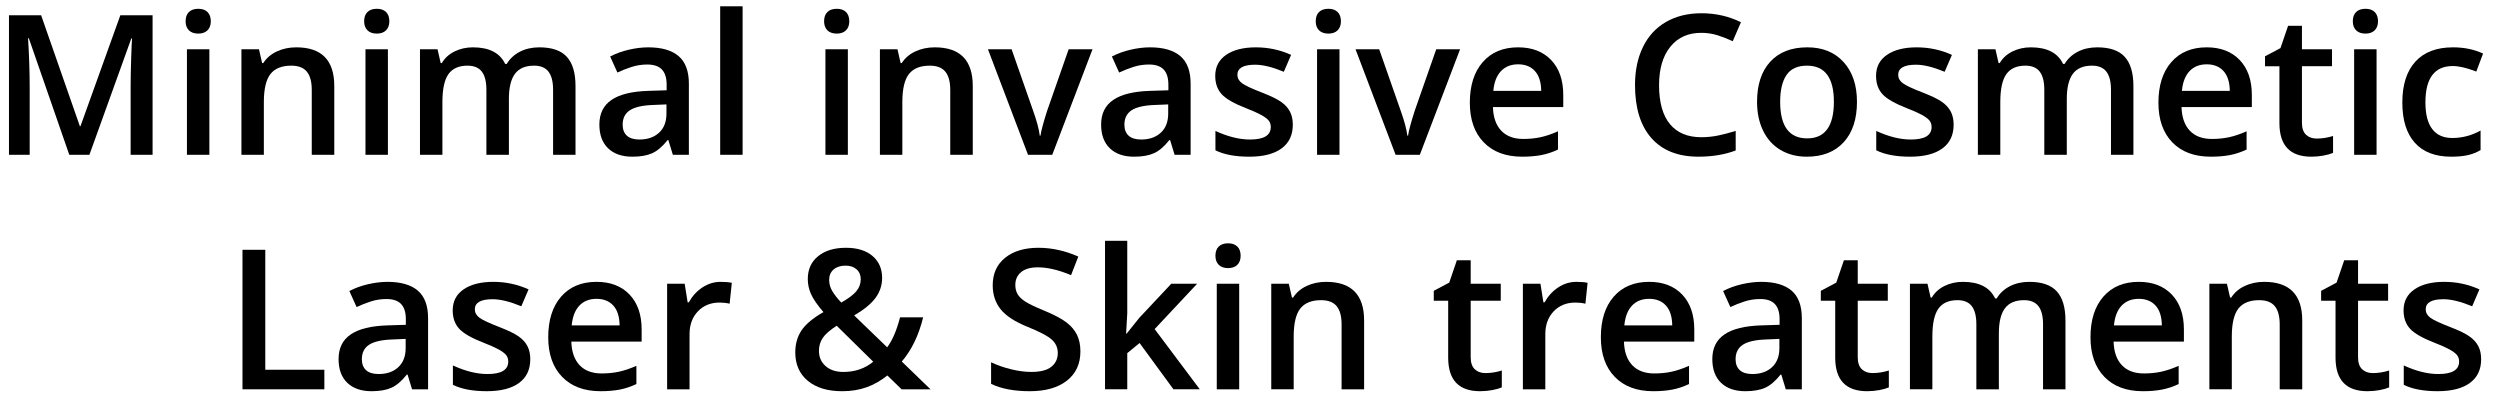 <?xml version="1.0" encoding="utf-8"?>
<!-- Generator: Adobe Illustrator 16.0.0, SVG Export Plug-In . SVG Version: 6.00 Build 0)  -->
<!DOCTYPE svg PUBLIC "-//W3C//DTD SVG 1.1//EN" "http://www.w3.org/Graphics/SVG/1.1/DTD/svg11.dtd">
<svg version="1.1" id="Layer_1" xmlns="http://www.w3.org/2000/svg" xmlns:xlink="http://www.w3.org/1999/xlink" x="0px" y="0px"
	 width="503px" height="80px" viewBox="0 0 503 80" enable-background="new 0 0 503 80" xml:space="preserve">
<g>
	<path d="M13.94,31.143L5.8,7.7H5.646c0.217,3.481,0.326,6.746,0.326,9.792v13.651H1.806V3.073h6.47l7.795,22.329h0.115
		l8.025-22.329h6.489v28.07h-4.416V17.261c0-1.395,0.035-3.212,0.105-5.453c0.07-2.24,0.131-3.597,0.182-4.07H26.42l-8.429,23.404
		H13.94z"/>
	<path d="M37.344,4.283c0-0.807,0.221-1.427,0.663-1.863c0.441-0.435,1.072-0.652,1.891-0.652c0.793,0,1.411,0.218,1.853,0.652
		c0.442,0.436,0.663,1.056,0.663,1.863c0,0.768-0.221,1.373-0.663,1.814c-0.441,0.442-1.059,0.663-1.853,0.663
		c-0.819,0-1.45-0.221-1.891-0.663C37.565,5.655,37.344,5.05,37.344,4.283z M42.125,31.143h-4.512V9.908h4.512V31.143z"/>
	<path d="M67.257,31.143h-4.531V18.087c0-1.638-0.33-2.861-0.989-3.667c-0.659-0.807-1.706-1.209-3.139-1.209
		c-1.907,0-3.302,0.563-4.186,1.689c-0.883,1.126-1.325,3.014-1.325,5.664v10.579h-4.512V9.908h3.533l0.633,2.784h0.23
		c0.64-1.011,1.549-1.792,2.727-2.342c1.177-0.55,2.483-0.826,3.917-0.826c5.094,0,7.642,2.592,7.642,7.776V31.143z"/>
	<path d="M73.267,4.283c0-0.807,0.221-1.427,0.663-1.863c0.441-0.435,1.072-0.652,1.891-0.652c0.793,0,1.411,0.218,1.853,0.652
		c0.442,0.436,0.663,1.056,0.663,1.863c0,0.768-0.221,1.373-0.663,1.814c-0.441,0.442-1.059,0.663-1.853,0.663
		c-0.819,0-1.45-0.221-1.891-0.663C73.488,5.655,73.267,5.05,73.267,4.283z M78.047,31.143h-4.512V9.908h4.512V31.143z"/>
	<path d="M102.393,31.143h-4.531V18.048c0-1.625-0.307-2.838-0.921-3.638c-0.615-0.8-1.575-1.2-2.88-1.2
		c-1.741,0-3.018,0.566-3.83,1.699c-0.813,1.133-1.219,3.018-1.219,5.654v10.579h-4.512V9.908h3.533l0.633,2.784h0.23
		c0.589-1.011,1.443-1.792,2.563-2.342c1.12-0.55,2.352-0.826,3.696-0.826c3.264,0,5.427,1.114,6.489,3.341h0.307
		c0.627-1.049,1.51-1.869,2.649-2.458s2.445-0.883,3.917-0.883c2.534,0,4.38,0.64,5.539,1.92c1.158,1.28,1.737,3.232,1.737,5.856
		v13.843h-4.512V18.048c0-1.625-0.311-2.838-0.931-3.638c-0.621-0.8-1.584-1.2-2.89-1.2c-1.753,0-3.037,0.547-3.85,1.642
		c-0.813,1.094-1.219,2.774-1.219,5.04V31.143z"/>
	<path d="M135.377,31.143l-0.902-2.957h-0.154c-1.024,1.293-2.054,2.173-3.091,2.64c-1.037,0.467-2.368,0.701-3.993,0.701
		c-2.086,0-3.715-0.563-4.886-1.689c-1.171-1.126-1.757-2.72-1.757-4.781c0-2.188,0.813-3.84,2.438-4.953
		c1.625-1.114,4.102-1.722,7.43-1.824l3.667-0.115v-1.133c0-1.356-0.317-2.371-0.951-3.043c-0.633-0.672-1.616-1.008-2.947-1.008
		c-1.088,0-2.131,0.16-3.129,0.48c-0.999,0.32-1.958,0.698-2.88,1.133l-1.459-3.226c1.152-0.602,2.413-1.059,3.782-1.373
		c1.37-0.313,2.662-0.47,3.878-0.47c2.701,0,4.739,0.589,6.115,1.767c1.375,1.178,2.064,3.027,2.064,5.548v14.304H135.377z
		 M128.657,28.071c1.639,0,2.954-0.458,3.946-1.373c0.992-0.915,1.488-2.198,1.488-3.849v-1.843l-2.726,0.115
		c-2.125,0.077-3.67,0.432-4.637,1.065c-0.967,0.634-1.45,1.603-1.45,2.909c0,0.947,0.281,1.68,0.845,2.198
		C126.686,27.812,127.53,28.071,128.657,28.071z"/>
	<path d="M149.412,31.143H144.9V1.268h4.512V31.143z"/>
	<path d="M165.808,4.283c0-0.807,0.221-1.427,0.663-1.863c0.441-0.435,1.072-0.652,1.891-0.652c0.793,0,1.411,0.218,1.853,0.652
		c0.442,0.436,0.663,1.056,0.663,1.863c0,0.768-0.221,1.373-0.663,1.814c-0.441,0.442-1.059,0.663-1.853,0.663
		c-0.819,0-1.45-0.221-1.891-0.663C166.029,5.655,165.808,5.05,165.808,4.283z M170.589,31.143h-4.512V9.908h4.512V31.143z"/>
	<path d="M195.721,31.143h-4.531V18.087c0-1.638-0.33-2.861-0.989-3.667c-0.659-0.807-1.706-1.209-3.139-1.209
		c-1.907,0-3.302,0.563-4.186,1.689c-0.883,1.126-1.325,3.014-1.325,5.664v10.579h-4.512V9.908h3.533l0.633,2.784h0.23
		c0.64-1.011,1.549-1.792,2.727-2.342c1.177-0.55,2.483-0.826,3.917-0.826c5.094,0,7.642,2.592,7.642,7.776V31.143z"/>
	<path d="M206.837,31.143l-8.064-21.235h4.761l4.32,12.346c0.742,2.073,1.19,3.75,1.344,5.03h0.154
		c0.115-0.922,0.563-2.599,1.344-5.03l4.32-12.346h4.8l-8.102,21.235H206.837z"/>
	<path d="M236.328,31.143l-0.902-2.957h-0.154c-1.024,1.293-2.054,2.173-3.091,2.64c-1.037,0.467-2.368,0.701-3.993,0.701
		c-2.086,0-3.715-0.563-4.886-1.689c-1.171-1.126-1.757-2.72-1.757-4.781c0-2.188,0.813-3.84,2.438-4.953
		c1.625-1.114,4.102-1.722,7.43-1.824l3.667-0.115v-1.133c0-1.356-0.317-2.371-0.951-3.043c-0.633-0.672-1.616-1.008-2.947-1.008
		c-1.088,0-2.131,0.16-3.129,0.48c-0.999,0.32-1.958,0.698-2.88,1.133l-1.459-3.226c1.152-0.602,2.413-1.059,3.782-1.373
		c1.37-0.313,2.662-0.47,3.878-0.47c2.701,0,4.739,0.589,6.115,1.767c1.375,1.178,2.064,3.027,2.064,5.548v14.304H236.328z
		 M229.608,28.071c1.639,0,2.954-0.458,3.946-1.373c0.992-0.915,1.488-2.198,1.488-3.849v-1.843l-2.726,0.115
		c-2.125,0.077-3.67,0.432-4.637,1.065c-0.967,0.634-1.45,1.603-1.45,2.909c0,0.947,0.281,1.68,0.845,2.198
		C227.637,27.812,228.481,28.071,229.608,28.071z"/>
	<path d="M260.115,25.095c0,2.074-0.755,3.664-2.266,4.771c-1.51,1.107-3.674,1.661-6.488,1.661c-2.83,0-5.102-0.429-6.816-1.286
		v-3.897c2.496,1.152,4.819,1.728,6.969,1.728c2.777,0,4.167-0.838,4.167-2.515c0-0.538-0.153-0.986-0.461-1.344
		c-0.308-0.358-0.813-0.729-1.517-1.113c-0.704-0.384-1.684-0.819-2.938-1.306c-2.445-0.947-4.099-1.894-4.963-2.842
		c-0.864-0.947-1.296-2.176-1.296-3.686c0-1.817,0.733-3.229,2.199-4.233c1.465-1.005,3.458-1.507,5.98-1.507
		c2.496,0,4.857,0.506,7.084,1.517l-1.459,3.398c-2.291-0.947-4.217-1.421-5.779-1.421c-2.38,0-3.57,0.679-3.57,2.035
		c0,0.666,0.31,1.229,0.931,1.69c0.621,0.46,1.974,1.094,4.061,1.9c1.753,0.679,3.026,1.299,3.82,1.862
		c0.793,0.563,1.383,1.213,1.766,1.949C259.924,23.191,260.115,24.071,260.115,25.095z"/>
	<path d="M264.724,4.283c0-0.807,0.222-1.427,0.663-1.863c0.441-0.435,1.071-0.652,1.891-0.652c0.793,0,1.411,0.218,1.853,0.652
		c0.442,0.436,0.663,1.056,0.663,1.863c0,0.768-0.221,1.373-0.663,1.814c-0.441,0.442-1.06,0.663-1.853,0.663
		c-0.819,0-1.449-0.221-1.891-0.663C264.945,5.655,264.724,5.05,264.724,4.283z M269.504,31.143h-4.512V9.908h4.512V31.143z"/>
	<path d="M280.794,31.143L272.73,9.908h4.761l4.32,12.346c0.742,2.073,1.19,3.75,1.344,5.03h0.153
		c0.115-0.922,0.563-2.599,1.344-5.03l4.32-12.346h4.8l-8.103,21.235H280.794z"/>
	<path d="M306.271,31.526c-3.303,0-5.885-0.963-7.747-2.889s-2.794-4.579-2.794-7.958c0-3.468,0.864-6.195,2.592-8.179
		c1.729-1.984,4.103-2.976,7.123-2.976c2.804,0,5.018,0.852,6.644,2.554s2.438,4.044,2.438,7.027v2.438h-14.15
		c0.064,2.061,0.621,3.645,1.67,4.752c1.05,1.107,2.528,1.661,4.436,1.661c1.254,0,2.422-0.118,3.504-0.355
		c1.082-0.236,2.243-0.63,3.484-1.181v3.667c-1.101,0.525-2.214,0.896-3.34,1.114C309.004,31.417,307.718,31.526,306.271,31.526z
		 M305.445,12.941c-1.434,0-2.582,0.455-3.445,1.363c-0.865,0.909-1.38,2.234-1.546,3.974h9.638
		c-0.025-1.753-0.447-3.082-1.268-3.984C308.006,13.393,306.879,12.941,305.445,12.941z"/>
	<path d="M342.289,6.605c-2.637,0-4.71,0.935-6.221,2.803c-1.51,1.869-2.265,4.448-2.265,7.737c0,3.443,0.726,6.048,2.179,7.814
		c1.453,1.766,3.555,2.649,6.307,2.649c1.191,0,2.343-0.118,3.457-0.355c1.113-0.237,2.271-0.541,3.475-0.912v3.936
		c-2.201,0.832-4.697,1.248-7.488,1.248c-4.108,0-7.264-1.245-9.465-3.734c-2.201-2.49-3.303-6.051-3.303-10.685
		c0-2.918,0.535-5.472,1.604-7.661c1.068-2.189,2.614-3.866,4.637-5.03s4.396-1.747,7.123-1.747c2.867,0,5.517,0.602,7.949,1.805
		l-1.652,3.821c-0.947-0.448-1.948-0.842-3.004-1.181C344.564,6.775,343.454,6.605,342.289,6.605z"/>
	<path d="M373.623,20.487c0,3.469-0.89,6.176-2.668,8.122c-1.779,1.946-4.257,2.918-7.431,2.918c-1.984,0-3.737-0.448-5.261-1.344
		s-2.695-2.182-3.514-3.859c-0.819-1.677-1.229-3.623-1.229-5.837c0-3.443,0.883-6.131,2.649-8.064
		c1.767-1.932,4.256-2.899,7.469-2.899c3.071,0,5.503,0.989,7.296,2.966C372.727,14.468,373.623,17.134,373.623,20.487z
		 M358.168,20.487c0,4.902,1.811,7.354,5.434,7.354c3.583,0,5.375-2.451,5.375-7.354c0-4.851-1.805-7.276-5.414-7.276
		c-1.895,0-3.268,0.627-4.118,1.881C358.593,16.346,358.168,18.145,358.168,20.487z"/>
	<path d="M393.072,25.095c0,2.074-0.756,3.664-2.266,4.771c-1.51,1.107-3.674,1.661-6.489,1.661c-2.829,0-5.101-0.429-6.815-1.286
		v-3.897c2.496,1.152,4.818,1.728,6.969,1.728c2.777,0,4.166-0.838,4.166-2.515c0-0.538-0.153-0.986-0.461-1.344
		c-0.307-0.358-0.813-0.729-1.516-1.113c-0.705-0.384-1.684-0.819-2.938-1.306c-2.445-0.947-4.1-1.894-4.963-2.842
		c-0.865-0.947-1.297-2.176-1.297-3.686c0-1.817,0.732-3.229,2.199-4.233c1.465-1.005,3.458-1.507,5.98-1.507
		c2.496,0,4.857,0.506,7.084,1.517l-1.459,3.398c-2.291-0.947-4.218-1.421-5.779-1.421c-2.381,0-3.57,0.679-3.57,2.035
		c0,0.666,0.31,1.229,0.931,1.69c0.62,0.46,1.974,1.094,4.061,1.9c1.753,0.679,3.026,1.299,3.821,1.862
		c0.793,0.563,1.382,1.213,1.766,1.949C392.881,23.191,393.072,24.071,393.072,25.095z"/>
	<path d="M415.844,31.143h-4.531V18.048c0-1.625-0.308-2.838-0.922-3.638c-0.615-0.8-1.574-1.2-2.881-1.2
		c-1.74,0-3.018,0.566-3.83,1.699c-0.813,1.133-1.219,3.018-1.219,5.654v10.579h-4.512V9.908h3.533l0.633,2.784h0.23
		c0.589-1.011,1.443-1.792,2.563-2.342s2.352-0.826,3.696-0.826c3.264,0,5.426,1.114,6.488,3.341h0.308
		c0.627-1.049,1.511-1.869,2.649-2.458s2.445-0.883,3.917-0.883c2.534,0,4.38,0.64,5.539,1.92c1.158,1.28,1.737,3.232,1.737,5.856
		v13.843h-4.512V18.048c0-1.625-0.311-2.838-0.932-3.638c-0.621-0.8-1.584-1.2-2.889-1.2c-1.754,0-3.037,0.547-3.85,1.642
		c-0.813,1.094-1.219,2.774-1.219,5.04V31.143z"/>
	<path d="M444.815,31.526c-3.302,0-5.885-0.963-7.747-2.889s-2.793-4.579-2.793-7.958c0-3.468,0.863-6.195,2.592-8.179
		c1.728-1.984,4.102-2.976,7.123-2.976c2.803,0,5.017,0.852,6.643,2.554c1.625,1.702,2.438,4.044,2.438,7.027v2.438h-14.15
		c0.063,2.061,0.62,3.645,1.671,4.752c1.049,1.107,2.527,1.661,4.435,1.661c1.255,0,2.423-0.118,3.504-0.355
		c1.081-0.236,2.243-0.63,3.485-1.181v3.667c-1.102,0.525-2.215,0.896-3.342,1.114C447.548,31.417,446.262,31.526,444.815,31.526z
		 M443.99,12.941c-1.434,0-2.583,0.455-3.447,1.363c-0.863,0.909-1.379,2.234-1.545,3.974h9.638
		c-0.025-1.753-0.448-3.082-1.267-3.984C446.549,13.393,445.423,12.941,443.99,12.941z"/>
	<path d="M466.107,27.879c1.101,0,2.201-0.173,3.303-0.519v3.398c-0.5,0.218-1.143,0.4-1.93,0.547s-1.604,0.221-2.448,0.221
		c-4.275,0-6.413-2.252-6.413-6.758V13.326h-2.898v-1.997l3.109-1.651l1.537-4.493h2.783v4.723h6.049v3.418h-6.049v11.366
		c0,1.088,0.271,1.891,0.816,2.41C464.511,27.62,465.225,27.879,466.107,27.879z"/>
	<path d="M473.384,4.283c0-0.807,0.222-1.427,0.663-1.863c0.441-0.435,1.071-0.652,1.891-0.652c0.793,0,1.411,0.218,1.853,0.652
		c0.442,0.436,0.663,1.056,0.663,1.863c0,0.768-0.221,1.373-0.663,1.814c-0.441,0.442-1.06,0.663-1.853,0.663
		c-0.819,0-1.449-0.221-1.891-0.663C473.605,5.655,473.384,5.05,473.384,4.283z M478.164,31.143h-4.512V9.908h4.512V31.143z"/>
	<path d="M493.179,31.526c-3.213,0-5.654-0.938-7.325-2.813c-1.67-1.875-2.505-4.566-2.505-8.073c0-3.571,0.874-6.317,2.62-8.237
		c1.748-1.92,4.272-2.88,7.574-2.88c2.24,0,4.256,0.416,6.049,1.248l-1.363,3.628c-1.908-0.742-3.482-1.113-4.724-1.113
		c-3.673,0-5.511,2.438-5.511,7.315c0,2.381,0.458,4.169,1.373,5.366c0.916,1.197,2.256,1.795,4.022,1.795
		c2.009,0,3.91-0.5,5.702-1.498v3.936c-0.807,0.474-1.667,0.813-2.582,1.018C495.594,31.424,494.484,31.526,493.179,31.526z"/>
	<path d="M48.788,78.327V50.258h4.588v24.134h11.885v3.936H48.788z"/>
	<path d="M82.905,78.327l-0.902-2.957h-0.154c-1.024,1.293-2.054,2.173-3.091,2.641c-1.037,0.467-2.368,0.7-3.993,0.7
		c-2.086,0-3.715-0.563-4.886-1.689c-1.171-1.126-1.757-2.72-1.757-4.78c0-2.189,0.813-3.84,2.438-4.954
		c1.625-1.113,4.102-1.721,7.43-1.823l3.667-0.115v-1.133c0-1.356-0.317-2.371-0.951-3.043c-0.633-0.673-1.616-1.009-2.947-1.009
		c-1.088,0-2.131,0.16-3.129,0.48c-0.999,0.32-1.958,0.697-2.88,1.133l-1.459-3.226c1.152-0.602,2.413-1.059,3.782-1.373
		c1.37-0.313,2.662-0.47,3.878-0.47c2.701,0,4.739,0.589,6.115,1.766c1.375,1.178,2.064,3.027,2.064,5.549v14.304H82.905z
		 M76.185,75.255c1.639,0,2.954-0.457,3.946-1.372c0.992-0.915,1.488-2.198,1.488-3.85v-1.844l-2.726,0.115
		c-2.125,0.077-3.67,0.433-4.637,1.065c-0.967,0.634-1.45,1.604-1.45,2.909c0,0.947,0.281,1.68,0.845,2.198
		C74.214,74.996,75.059,75.255,76.185,75.255z"/>
	<path d="M106.693,72.279c0,2.073-0.755,3.664-2.266,4.771c-1.51,1.106-3.674,1.66-6.489,1.66c-2.829,0-5.101-0.429-6.816-1.286
		v-3.897c2.496,1.152,4.819,1.728,6.969,1.728c2.777,0,4.167-0.838,4.167-2.515c0-0.538-0.154-0.985-0.461-1.344
		s-0.813-0.729-1.517-1.114c-0.704-0.384-1.683-0.818-2.938-1.306c-2.445-0.946-4.099-1.894-4.963-2.841
		c-0.864-0.947-1.296-2.176-1.296-3.687c0-1.817,0.733-3.229,2.199-4.233c1.465-1.005,3.458-1.507,5.98-1.507
		c2.496,0,4.857,0.505,7.084,1.517l-1.459,3.398c-2.292-0.947-4.218-1.421-5.779-1.421c-2.38,0-3.571,0.679-3.571,2.035
		c0,0.665,0.31,1.229,0.931,1.689c0.621,0.461,1.974,1.094,4.061,1.9c1.753,0.679,3.027,1.3,3.821,1.862
		c0.793,0.563,1.382,1.213,1.766,1.949C106.501,70.376,106.693,71.256,106.693,72.279z"/>
	<path d="M120.843,78.711c-3.302,0-5.885-0.963-7.747-2.89c-1.862-1.926-2.793-4.579-2.793-7.958c0-3.469,0.864-6.194,2.592-8.179
		s4.102-2.976,7.123-2.976c2.803,0,5.017,0.851,6.643,2.553c1.625,1.703,2.438,4.045,2.438,7.027v2.438h-14.15
		c0.064,2.061,0.621,3.645,1.67,4.752c1.049,1.107,2.528,1.66,4.435,1.66c1.254,0,2.422-0.118,3.504-0.354
		c1.082-0.237,2.243-0.631,3.485-1.181v3.667c-1.101,0.524-2.214,0.896-3.341,1.113S122.29,78.711,120.843,78.711z M120.018,60.126
		c-1.434,0-2.583,0.454-3.446,1.363c-0.864,0.909-1.379,2.233-1.545,3.975h9.638c-0.025-1.754-0.448-3.082-1.267-3.984
		S121.451,60.126,120.018,60.126z"/>
	<path d="M144.996,56.709c0.909,0,1.657,0.063,2.246,0.191l-0.441,4.205c-0.64-0.154-1.306-0.23-1.997-0.23
		c-1.805,0-3.267,0.589-4.387,1.767c-1.12,1.178-1.68,2.707-1.68,4.588v11.098h-4.512V57.093h3.533l0.595,3.743h0.23
		c0.704-1.267,1.622-2.271,2.755-3.014S143.69,56.709,144.996,56.709z"/>
	<path d="M160.01,70.896c0-1.676,0.409-3.139,1.229-4.387s2.297-2.486,4.435-3.715c-1.216-1.421-2.044-2.621-2.486-3.6
		c-0.441-0.979-0.662-1.994-0.662-3.044c0-1.945,0.694-3.481,2.083-4.607c1.389-1.126,3.254-1.689,5.597-1.689
		c2.266,0,4.044,0.547,5.337,1.642c1.292,1.094,1.939,2.569,1.939,4.425c0,1.46-0.432,2.784-1.296,3.975
		c-0.864,1.19-2.307,2.381-4.329,3.571l6.643,6.412c1.037-1.369,1.901-3.379,2.592-6.028h4.646c-0.896,3.636-2.33,6.599-4.3,8.89
		l5.779,5.587h-5.817l-2.861-2.784c-1.306,1.05-2.697,1.841-4.176,2.371c-1.479,0.531-3.114,0.797-4.906,0.797
		c-2.944,0-5.254-0.697-6.931-2.093C160.848,75.224,160.01,73.316,160.01,70.896z M169.687,74.833c2.342,0,4.346-0.685,6.01-2.055
		l-7.354-7.238c-1.357,0.871-2.292,1.687-2.803,2.448c-0.512,0.762-0.768,1.629-0.768,2.602c0,1.255,0.445,2.275,1.334,3.063
		S168.189,74.833,169.687,74.833z M166.826,56.306c0,0.806,0.214,1.567,0.643,2.284c0.429,0.717,1.027,1.479,1.795,2.285
		c1.446-0.819,2.46-1.584,3.043-2.295c0.582-0.71,0.874-1.507,0.874-2.39c0-0.832-0.278-1.498-0.835-1.997
		c-0.557-0.499-1.296-0.748-2.217-0.748c-1.011,0-1.814,0.258-2.41,0.777C167.124,54.74,166.826,55.435,166.826,56.306z"/>
	<path d="M217.378,70.705c0,2.496-0.902,4.454-2.707,5.875s-4.294,2.131-7.469,2.131s-5.772-0.492-7.795-1.479v-4.339
		c1.28,0.602,2.64,1.075,4.08,1.421s2.78,0.519,4.022,0.519c1.817,0,3.159-0.346,4.022-1.037s1.296-1.619,1.296-2.784
		c0-1.049-0.397-1.938-1.19-2.668s-2.432-1.594-4.915-2.592c-2.56-1.037-4.365-2.221-5.414-3.553c-1.05-1.331-1.574-2.931-1.574-4.8
		c0-2.343,0.832-4.185,2.496-5.529c1.664-1.344,3.897-2.016,6.701-2.016c2.688,0,5.363,0.589,8.025,1.767l-1.459,3.743
		c-2.496-1.049-4.723-1.574-6.682-1.574c-1.485,0-2.611,0.323-3.379,0.97s-1.152,1.501-1.152,2.563c0,0.729,0.154,1.354,0.461,1.872
		c0.307,0.518,0.813,1.008,1.517,1.469c0.704,0.46,1.971,1.068,3.802,1.823c2.061,0.858,3.571,1.658,4.531,2.4
		s1.664,1.581,2.112,2.515C217.154,68.337,217.378,69.438,217.378,70.705z"/>
	<path d="M226.69,67.114l2.553-3.187l6.413-6.835h5.203l-8.543,9.119l9.081,12.115h-5.299l-6.816-9.312l-2.477,2.035v7.276h-4.474
		V48.453h4.474v14.572l-0.23,4.089H226.69z"/>
	<path d="M244.545,51.467c0-0.807,0.221-1.427,0.663-1.862c0.441-0.435,1.072-0.652,1.891-0.652c0.793,0,1.411,0.218,1.853,0.652
		c0.442,0.436,0.663,1.056,0.663,1.862c0,0.768-0.221,1.373-0.663,1.814c-0.441,0.441-1.059,0.662-1.853,0.662
		c-0.819,0-1.45-0.221-1.891-0.662S244.545,52.234,244.545,51.467z M249.326,78.327h-4.512V57.093h4.512V78.327z"/>
	<path d="M274.459,78.327h-4.531V65.271c0-1.639-0.33-2.86-0.989-3.667s-1.706-1.21-3.14-1.21c-1.906,0-3.302,0.563-4.186,1.689
		c-0.883,1.127-1.324,3.015-1.324,5.664v10.579h-4.512V57.093h3.533l0.633,2.783h0.23c0.641-1.011,1.549-1.791,2.727-2.342
		c1.178-0.55,2.482-0.825,3.916-0.825c5.095,0,7.643,2.592,7.643,7.775V78.327z"/>
	<path d="M298.861,75.063c1.1,0,2.201-0.173,3.302-0.519v3.398c-0.499,0.218-1.143,0.399-1.93,0.547s-1.603,0.221-2.448,0.221
		c-4.275,0-6.412-2.252-6.412-6.758V60.51h-2.898v-1.996l3.109-1.651l1.536-4.493h2.784v4.724h6.048v3.417h-6.048v11.366
		c0,1.088,0.271,1.892,0.816,2.41C297.264,74.804,297.978,75.063,298.861,75.063z"/>
	<path d="M317.178,56.709c0.908,0,1.656,0.063,2.246,0.191l-0.441,4.205c-0.641-0.154-1.307-0.23-1.998-0.23
		c-1.805,0-3.267,0.589-4.387,1.767c-1.119,1.178-1.68,2.707-1.68,4.588v11.098h-4.512V57.093h3.533l0.595,3.743h0.23
		c0.704-1.267,1.622-2.271,2.755-3.014S315.871,56.709,317.178,56.709z"/>
	<path d="M332.633,78.711c-3.303,0-5.885-0.963-7.747-2.89c-1.862-1.926-2.794-4.579-2.794-7.958c0-3.469,0.864-6.194,2.592-8.179
		c1.729-1.984,4.103-2.976,7.123-2.976c2.804,0,5.018,0.851,6.644,2.553c1.626,1.703,2.438,4.045,2.438,7.027v2.438h-14.15
		c0.064,2.061,0.621,3.645,1.67,4.752c1.05,1.107,2.528,1.66,4.436,1.66c1.254,0,2.422-0.118,3.504-0.354
		c1.082-0.237,2.243-0.631,3.484-1.181v3.667c-1.101,0.524-2.214,0.896-3.34,1.113C335.365,78.603,334.079,78.711,332.633,78.711z
		 M331.807,60.126c-1.434,0-2.582,0.454-3.445,1.363c-0.865,0.909-1.38,2.233-1.546,3.975h9.638
		c-0.025-1.754-0.447-3.082-1.268-3.984C334.367,60.577,333.24,60.126,331.807,60.126z"/>
	<path d="M359.301,78.327l-0.902-2.957h-0.154c-1.023,1.293-2.054,2.173-3.091,2.641c-1.036,0.467-2.368,0.7-3.993,0.7
		c-2.086,0-3.715-0.563-4.887-1.689c-1.171-1.126-1.756-2.72-1.756-4.78c0-2.189,0.813-3.84,2.438-4.954
		c1.625-1.113,4.103-1.721,7.431-1.823l3.667-0.115v-1.133c0-1.356-0.316-2.371-0.951-3.043c-0.633-0.673-1.615-1.009-2.946-1.009
		c-1.089,0-2.132,0.16-3.13,0.48s-1.958,0.697-2.88,1.133l-1.459-3.226c1.151-0.602,2.413-1.059,3.782-1.373
		c1.369-0.313,2.662-0.47,3.879-0.47c2.7,0,4.738,0.589,6.115,1.766c1.375,1.178,2.063,3.027,2.063,5.549v14.304H359.301z
		 M352.58,75.255c1.639,0,2.954-0.457,3.946-1.372c0.991-0.915,1.487-2.198,1.487-3.85v-1.844l-2.726,0.115
		c-2.125,0.077-3.671,0.433-4.637,1.065c-0.967,0.634-1.45,1.604-1.45,2.909c0,0.947,0.281,1.68,0.846,2.198
		C350.609,74.996,351.454,75.255,352.58,75.255z"/>
	<path d="M376.734,75.063c1.1,0,2.201-0.173,3.302-0.519v3.398c-0.499,0.218-1.143,0.399-1.93,0.547s-1.603,0.221-2.448,0.221
		c-4.275,0-6.412-2.252-6.412-6.758V60.51h-2.898v-1.996l3.109-1.651l1.536-4.493h2.784v4.724h6.048v3.417h-6.048v11.366
		c0,1.088,0.271,1.892,0.816,2.41C375.137,74.804,375.851,75.063,376.734,75.063z"/>
	<path d="M402.174,78.327h-4.531V65.233c0-1.626-0.308-2.839-0.922-3.639c-0.615-0.8-1.574-1.2-2.881-1.2
		c-1.74,0-3.018,0.566-3.83,1.699s-1.219,3.018-1.219,5.654v10.579h-4.512V57.093h3.533l0.633,2.783h0.23
		c0.589-1.011,1.443-1.791,2.563-2.342c1.12-0.55,2.352-0.825,3.696-0.825c3.264,0,5.426,1.113,6.488,3.34h0.308
		c0.627-1.049,1.511-1.868,2.649-2.457s2.445-0.883,3.917-0.883c2.534,0,4.38,0.64,5.539,1.92c1.158,1.279,1.737,3.231,1.737,5.855
		v13.843h-4.512V65.233c0-1.626-0.311-2.839-0.932-3.639s-1.584-1.2-2.889-1.2c-1.754,0-3.037,0.548-3.85,1.642
		c-0.813,1.095-1.219,2.774-1.219,5.04V78.327z"/>
	<path d="M431.146,78.711c-3.302,0-5.885-0.963-7.747-2.89c-1.862-1.926-2.793-4.579-2.793-7.958c0-3.469,0.863-6.194,2.592-8.179
		c1.728-1.984,4.102-2.976,7.123-2.976c2.803,0,5.017,0.851,6.643,2.553c1.625,1.703,2.438,4.045,2.438,7.027v2.438h-14.15
		c0.063,2.061,0.62,3.645,1.671,4.752c1.049,1.107,2.527,1.66,4.435,1.66c1.255,0,2.423-0.118,3.504-0.354
		c1.081-0.237,2.243-0.631,3.485-1.181v3.667c-1.102,0.524-2.215,0.896-3.342,1.113C433.878,78.603,432.592,78.711,431.146,78.711z
		 M430.32,60.126c-1.434,0-2.583,0.454-3.447,1.363c-0.863,0.909-1.379,2.233-1.545,3.975h9.638
		c-0.025-1.754-0.448-3.082-1.267-3.984C432.879,60.577,431.753,60.126,430.32,60.126z"/>
	<path d="M463.209,78.327h-4.531V65.271c0-1.639-0.33-2.86-0.989-3.667s-1.706-1.21-3.14-1.21c-1.906,0-3.302,0.563-4.186,1.689
		c-0.883,1.127-1.324,3.015-1.324,5.664v10.579h-4.512V57.093h3.533l0.633,2.783h0.23c0.641-1.011,1.549-1.791,2.727-2.342
		c1.178-0.55,2.482-0.825,3.916-0.825c5.095,0,7.643,2.592,7.643,7.775V78.327z"/>
	<path d="M477.396,75.063c1.102,0,2.201-0.173,3.303-0.519v3.398c-0.499,0.218-1.143,0.399-1.93,0.547s-1.604,0.221-2.447,0.221
		c-4.275,0-6.413-2.252-6.413-6.758V60.51h-2.899v-1.996l3.11-1.651l1.536-4.493h2.784v4.724h6.048v3.417h-6.048v11.366
		c0,1.088,0.271,1.892,0.815,2.41C475.801,74.804,476.514,75.063,477.396,75.063z"/>
	<path d="M499.207,72.279c0,2.073-0.755,3.664-2.266,4.771c-1.51,1.106-3.674,1.66-6.488,1.66c-2.83,0-5.102-0.429-6.816-1.286
		v-3.897c2.496,1.152,4.819,1.728,6.969,1.728c2.777,0,4.167-0.838,4.167-2.515c0-0.538-0.153-0.985-0.461-1.344
		s-0.813-0.729-1.517-1.114c-0.704-0.384-1.684-0.818-2.938-1.306c-2.445-0.946-4.1-1.894-4.963-2.841
		c-0.864-0.947-1.297-2.176-1.297-3.687c0-1.817,0.733-3.229,2.199-4.233c1.465-1.005,3.459-1.507,5.98-1.507
		c2.496,0,4.857,0.505,7.084,1.517l-1.459,3.398c-2.291-0.947-4.217-1.421-5.779-1.421c-2.38,0-3.57,0.679-3.57,2.035
		c0,0.665,0.311,1.229,0.932,1.689c0.62,0.461,1.974,1.094,4.061,1.9c1.753,0.679,3.026,1.3,3.82,1.862
		c0.793,0.563,1.383,1.213,1.766,1.949C499.016,70.376,499.207,71.256,499.207,72.279z"/>
</g>
</svg>
